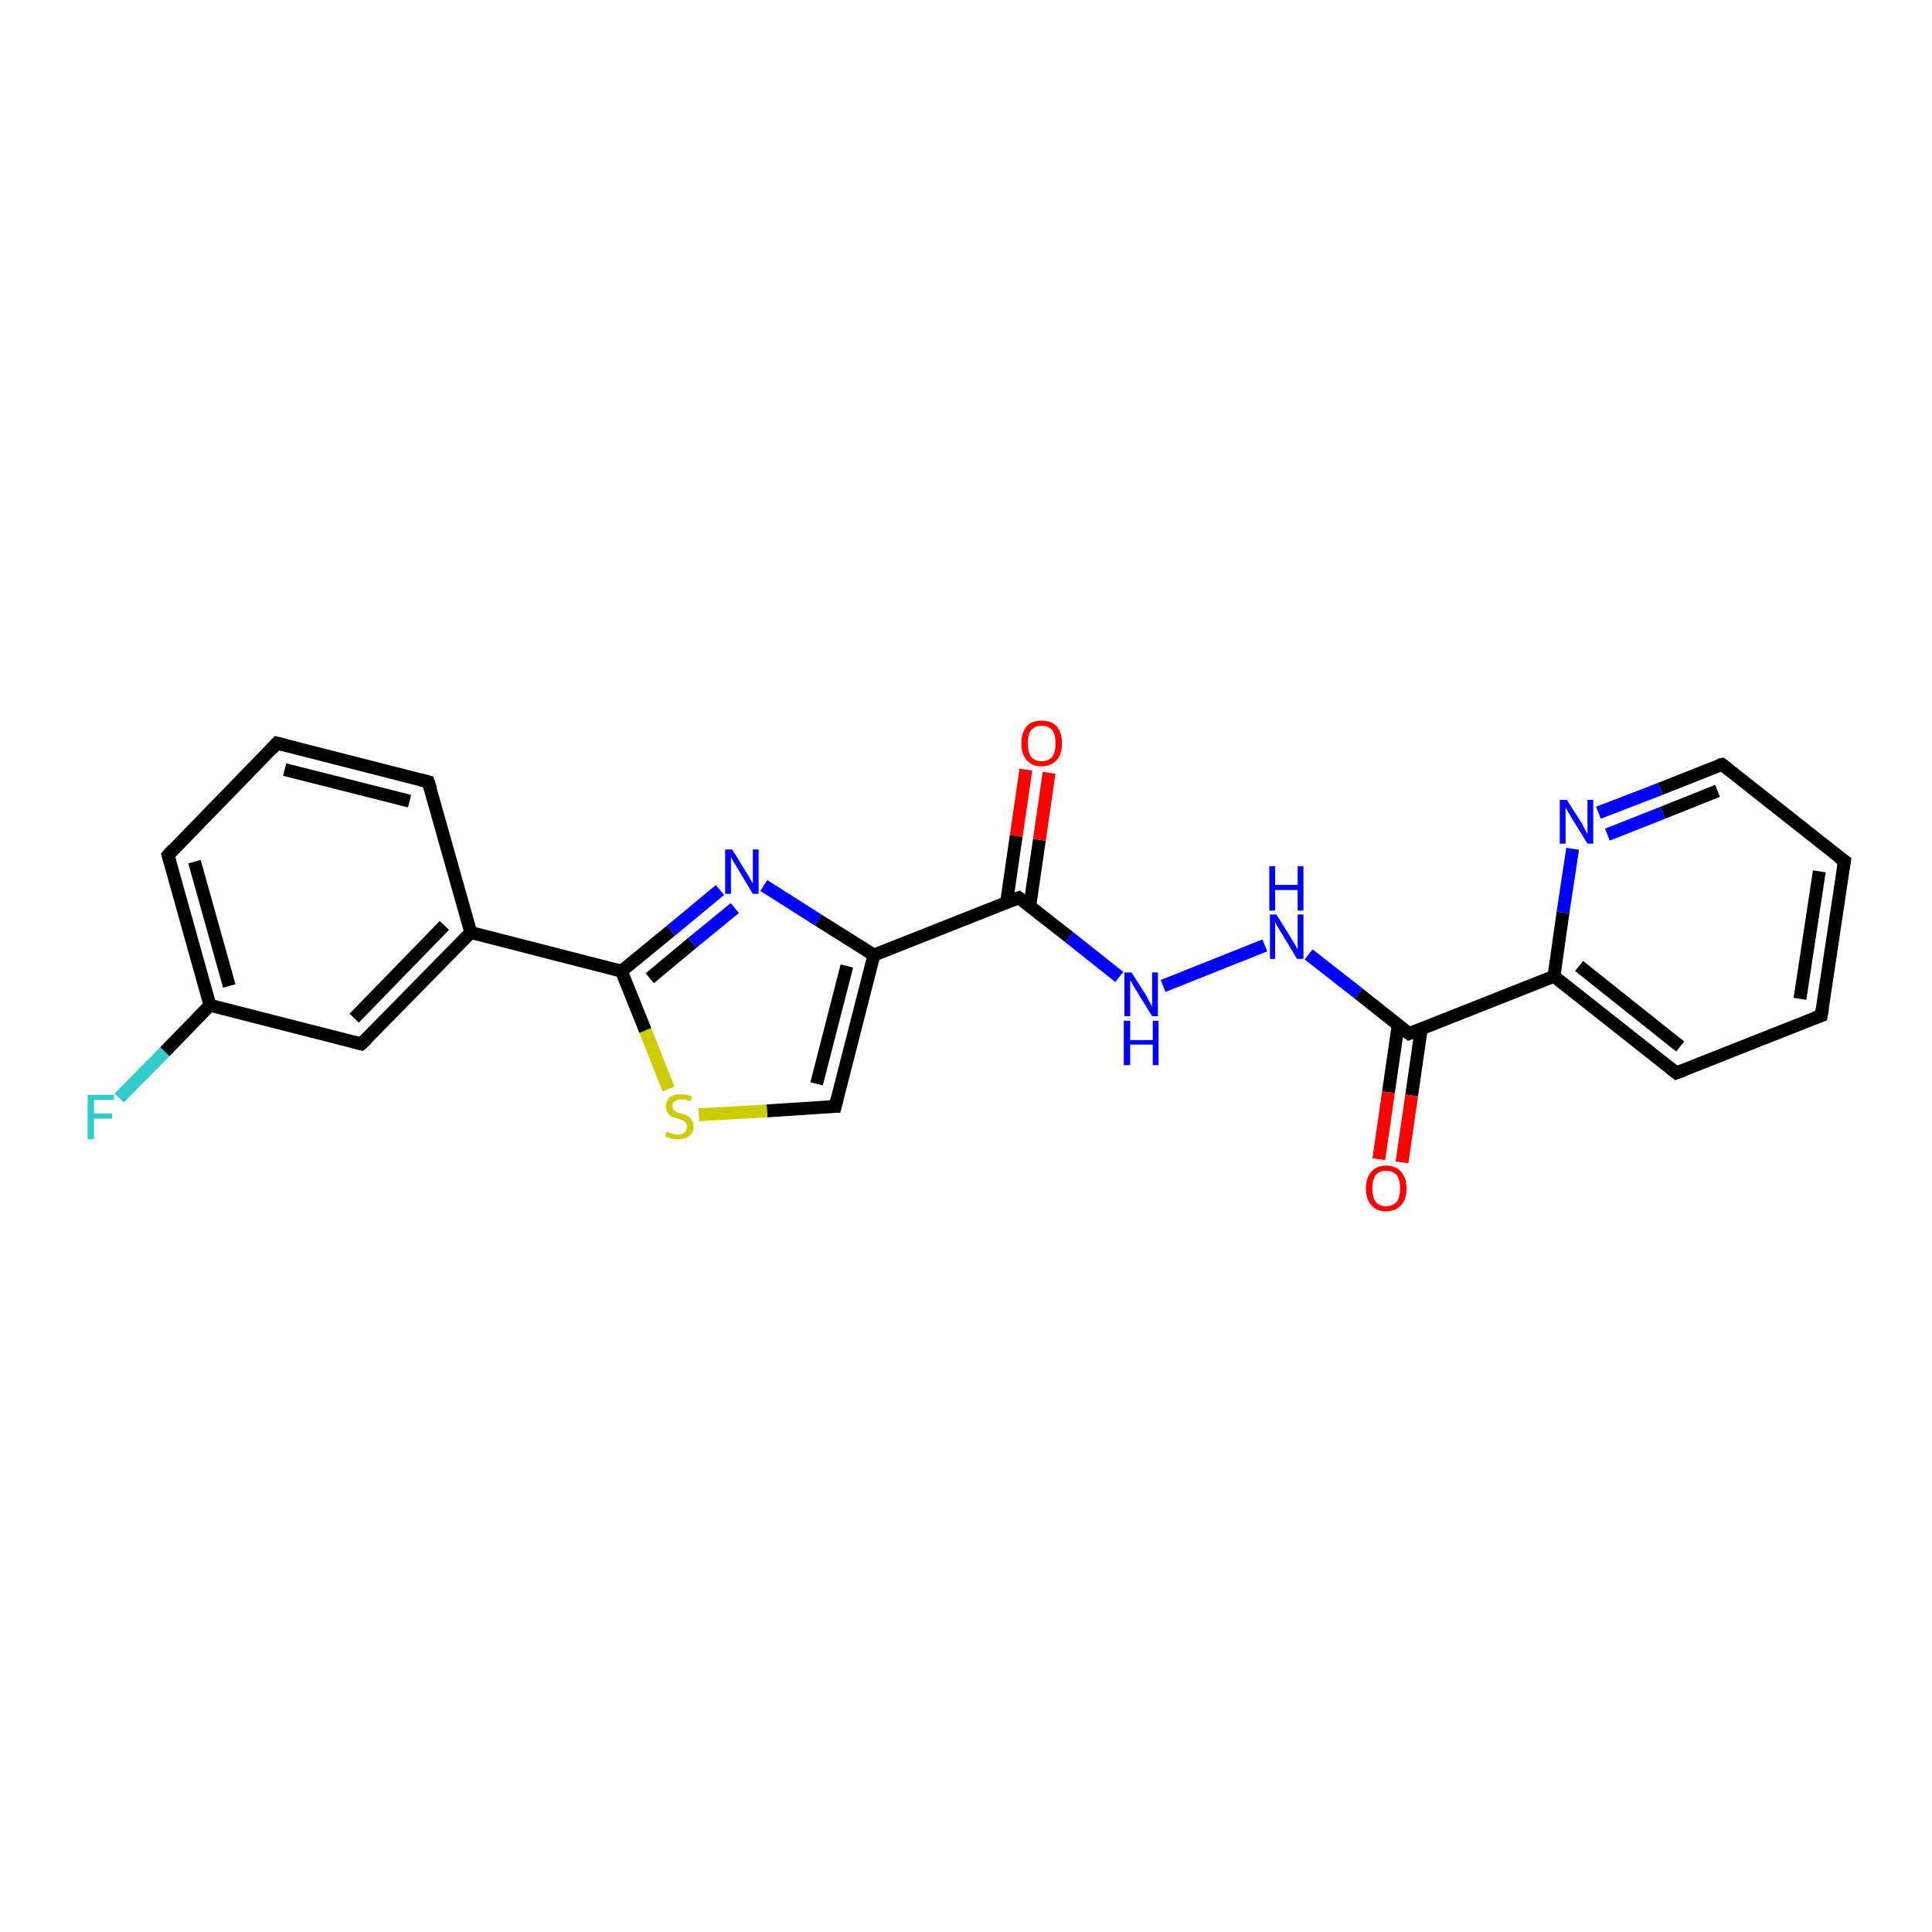 <?xml version='1.0' encoding='iso-8859-1'?>
<svg version='1.1' baseProfile='full'
              xmlns='http://www.w3.org/2000/svg'
                      xmlns:rdkit='http://www.rdkit.org/xml'
                      xmlns:xlink='http://www.w3.org/1999/xlink'
                  xml:space='preserve'
width='300px' height='300px' viewBox='0 0 300 300'>
<!-- END OF HEADER -->
<rect style='opacity:1.0;fill:#FFFFFF;stroke:none' width='300.0' height='300.0' x='0.0' y='0.0'> </rect>
<path class='bond-0 atom-0 atom-1' d='M 18.5,170.5 L 25.6,163.3' style='fill:none;fill-rule:evenodd;stroke:#33CCCC;stroke-width:2.0px;stroke-linecap:butt;stroke-linejoin:miter;stroke-opacity:1' />
<path class='bond-0 atom-0 atom-1' d='M 25.6,163.3 L 32.6,156.1' style='fill:none;fill-rule:evenodd;stroke:#000000;stroke-width:2.0px;stroke-linecap:butt;stroke-linejoin:miter;stroke-opacity:1' />
<path class='bond-1 atom-1 atom-2' d='M 32.6,156.1 L 26.1,132.8' style='fill:none;fill-rule:evenodd;stroke:#000000;stroke-width:2.0px;stroke-linecap:butt;stroke-linejoin:miter;stroke-opacity:1' />
<path class='bond-1 atom-1 atom-2' d='M 35.6,153.1 L 30.2,133.8' style='fill:none;fill-rule:evenodd;stroke:#000000;stroke-width:2.0px;stroke-linecap:butt;stroke-linejoin:miter;stroke-opacity:1' />
<path class='bond-2 atom-2 atom-3' d='M 26.1,132.8 L 43.0,115.4' style='fill:none;fill-rule:evenodd;stroke:#000000;stroke-width:2.0px;stroke-linecap:butt;stroke-linejoin:miter;stroke-opacity:1' />
<path class='bond-3 atom-3 atom-4' d='M 43.0,115.4 L 66.5,121.4' style='fill:none;fill-rule:evenodd;stroke:#000000;stroke-width:2.0px;stroke-linecap:butt;stroke-linejoin:miter;stroke-opacity:1' />
<path class='bond-3 atom-3 atom-4' d='M 44.2,119.5 L 63.6,124.4' style='fill:none;fill-rule:evenodd;stroke:#000000;stroke-width:2.0px;stroke-linecap:butt;stroke-linejoin:miter;stroke-opacity:1' />
<path class='bond-4 atom-4 atom-5' d='M 66.5,121.4 L 73.1,144.8' style='fill:none;fill-rule:evenodd;stroke:#000000;stroke-width:2.0px;stroke-linecap:butt;stroke-linejoin:miter;stroke-opacity:1' />
<path class='bond-5 atom-5 atom-6' d='M 73.1,144.8 L 56.1,162.1' style='fill:none;fill-rule:evenodd;stroke:#000000;stroke-width:2.0px;stroke-linecap:butt;stroke-linejoin:miter;stroke-opacity:1' />
<path class='bond-5 atom-5 atom-6' d='M 69.0,143.7 L 55.0,158.1' style='fill:none;fill-rule:evenodd;stroke:#000000;stroke-width:2.0px;stroke-linecap:butt;stroke-linejoin:miter;stroke-opacity:1' />
<path class='bond-6 atom-5 atom-7' d='M 73.1,144.8 L 96.5,150.8' style='fill:none;fill-rule:evenodd;stroke:#000000;stroke-width:2.0px;stroke-linecap:butt;stroke-linejoin:miter;stroke-opacity:1' />
<path class='bond-7 atom-7 atom-8' d='M 96.5,150.8 L 104.2,144.5' style='fill:none;fill-rule:evenodd;stroke:#000000;stroke-width:2.0px;stroke-linecap:butt;stroke-linejoin:miter;stroke-opacity:1' />
<path class='bond-7 atom-7 atom-8' d='M 104.2,144.5 L 111.8,138.2' style='fill:none;fill-rule:evenodd;stroke:#0000FF;stroke-width:2.0px;stroke-linecap:butt;stroke-linejoin:miter;stroke-opacity:1' />
<path class='bond-7 atom-7 atom-8' d='M 100.9,151.9 L 107.5,146.4' style='fill:none;fill-rule:evenodd;stroke:#000000;stroke-width:2.0px;stroke-linecap:butt;stroke-linejoin:miter;stroke-opacity:1' />
<path class='bond-7 atom-7 atom-8' d='M 107.5,146.4 L 114.1,141.0' style='fill:none;fill-rule:evenodd;stroke:#0000FF;stroke-width:2.0px;stroke-linecap:butt;stroke-linejoin:miter;stroke-opacity:1' />
<path class='bond-8 atom-8 atom-9' d='M 118.6,137.5 L 127.1,142.9' style='fill:none;fill-rule:evenodd;stroke:#0000FF;stroke-width:2.0px;stroke-linecap:butt;stroke-linejoin:miter;stroke-opacity:1' />
<path class='bond-8 atom-8 atom-9' d='M 127.1,142.9 L 135.7,148.3' style='fill:none;fill-rule:evenodd;stroke:#000000;stroke-width:2.0px;stroke-linecap:butt;stroke-linejoin:miter;stroke-opacity:1' />
<path class='bond-9 atom-9 atom-10' d='M 135.7,148.3 L 129.7,171.8' style='fill:none;fill-rule:evenodd;stroke:#000000;stroke-width:2.0px;stroke-linecap:butt;stroke-linejoin:miter;stroke-opacity:1' />
<path class='bond-9 atom-9 atom-10' d='M 131.5,150.0 L 126.8,168.3' style='fill:none;fill-rule:evenodd;stroke:#000000;stroke-width:2.0px;stroke-linecap:butt;stroke-linejoin:miter;stroke-opacity:1' />
<path class='bond-10 atom-10 atom-11' d='M 129.7,171.8 L 119.1,172.5' style='fill:none;fill-rule:evenodd;stroke:#000000;stroke-width:2.0px;stroke-linecap:butt;stroke-linejoin:miter;stroke-opacity:1' />
<path class='bond-10 atom-10 atom-11' d='M 119.1,172.5 L 108.5,173.1' style='fill:none;fill-rule:evenodd;stroke:#CCCC00;stroke-width:2.0px;stroke-linecap:butt;stroke-linejoin:miter;stroke-opacity:1' />
<path class='bond-11 atom-9 atom-12' d='M 135.7,148.3 L 158.2,139.4' style='fill:none;fill-rule:evenodd;stroke:#000000;stroke-width:2.0px;stroke-linecap:butt;stroke-linejoin:miter;stroke-opacity:1' />
<path class='bond-12 atom-12 atom-13' d='M 159.9,140.7 L 161.4,130.4' style='fill:none;fill-rule:evenodd;stroke:#000000;stroke-width:2.0px;stroke-linecap:butt;stroke-linejoin:miter;stroke-opacity:1' />
<path class='bond-12 atom-12 atom-13' d='M 161.4,130.4 L 162.9,120.0' style='fill:none;fill-rule:evenodd;stroke:#FF0000;stroke-width:2.0px;stroke-linecap:butt;stroke-linejoin:miter;stroke-opacity:1' />
<path class='bond-12 atom-12 atom-13' d='M 156.3,140.1 L 157.8,129.8' style='fill:none;fill-rule:evenodd;stroke:#000000;stroke-width:2.0px;stroke-linecap:butt;stroke-linejoin:miter;stroke-opacity:1' />
<path class='bond-12 atom-12 atom-13' d='M 157.8,129.8 L 159.3,119.5' style='fill:none;fill-rule:evenodd;stroke:#FF0000;stroke-width:2.0px;stroke-linecap:butt;stroke-linejoin:miter;stroke-opacity:1' />
<path class='bond-13 atom-12 atom-14' d='M 158.2,139.4 L 166.0,145.5' style='fill:none;fill-rule:evenodd;stroke:#000000;stroke-width:2.0px;stroke-linecap:butt;stroke-linejoin:miter;stroke-opacity:1' />
<path class='bond-13 atom-12 atom-14' d='M 166.0,145.5 L 173.8,151.7' style='fill:none;fill-rule:evenodd;stroke:#0000FF;stroke-width:2.0px;stroke-linecap:butt;stroke-linejoin:miter;stroke-opacity:1' />
<path class='bond-14 atom-14 atom-15' d='M 180.6,153.1 L 196.4,146.8' style='fill:none;fill-rule:evenodd;stroke:#0000FF;stroke-width:2.0px;stroke-linecap:butt;stroke-linejoin:miter;stroke-opacity:1' />
<path class='bond-15 atom-15 atom-16' d='M 203.2,148.2 L 211.0,154.3' style='fill:none;fill-rule:evenodd;stroke:#0000FF;stroke-width:2.0px;stroke-linecap:butt;stroke-linejoin:miter;stroke-opacity:1' />
<path class='bond-15 atom-15 atom-16' d='M 211.0,154.3 L 218.8,160.5' style='fill:none;fill-rule:evenodd;stroke:#000000;stroke-width:2.0px;stroke-linecap:butt;stroke-linejoin:miter;stroke-opacity:1' />
<path class='bond-16 atom-16 atom-17' d='M 217.1,159.2 L 215.6,169.6' style='fill:none;fill-rule:evenodd;stroke:#000000;stroke-width:2.0px;stroke-linecap:butt;stroke-linejoin:miter;stroke-opacity:1' />
<path class='bond-16 atom-16 atom-17' d='M 215.6,169.6 L 214.1,180.0' style='fill:none;fill-rule:evenodd;stroke:#FF0000;stroke-width:2.0px;stroke-linecap:butt;stroke-linejoin:miter;stroke-opacity:1' />
<path class='bond-16 atom-16 atom-17' d='M 220.7,159.7 L 219.2,170.1' style='fill:none;fill-rule:evenodd;stroke:#000000;stroke-width:2.0px;stroke-linecap:butt;stroke-linejoin:miter;stroke-opacity:1' />
<path class='bond-16 atom-16 atom-17' d='M 219.2,170.1 L 217.7,180.5' style='fill:none;fill-rule:evenodd;stroke:#FF0000;stroke-width:2.0px;stroke-linecap:butt;stroke-linejoin:miter;stroke-opacity:1' />
<path class='bond-17 atom-16 atom-18' d='M 218.8,160.5 L 241.3,151.6' style='fill:none;fill-rule:evenodd;stroke:#000000;stroke-width:2.0px;stroke-linecap:butt;stroke-linejoin:miter;stroke-opacity:1' />
<path class='bond-18 atom-18 atom-19' d='M 241.3,151.6 L 260.3,166.6' style='fill:none;fill-rule:evenodd;stroke:#000000;stroke-width:2.0px;stroke-linecap:butt;stroke-linejoin:miter;stroke-opacity:1' />
<path class='bond-18 atom-18 atom-19' d='M 245.2,150.0 L 260.9,162.5' style='fill:none;fill-rule:evenodd;stroke:#000000;stroke-width:2.0px;stroke-linecap:butt;stroke-linejoin:miter;stroke-opacity:1' />
<path class='bond-19 atom-19 atom-20' d='M 260.3,166.6 L 282.8,157.7' style='fill:none;fill-rule:evenodd;stroke:#000000;stroke-width:2.0px;stroke-linecap:butt;stroke-linejoin:miter;stroke-opacity:1' />
<path class='bond-20 atom-20 atom-21' d='M 282.8,157.7 L 286.4,133.7' style='fill:none;fill-rule:evenodd;stroke:#000000;stroke-width:2.0px;stroke-linecap:butt;stroke-linejoin:miter;stroke-opacity:1' />
<path class='bond-20 atom-20 atom-21' d='M 279.5,155.1 L 282.5,135.3' style='fill:none;fill-rule:evenodd;stroke:#000000;stroke-width:2.0px;stroke-linecap:butt;stroke-linejoin:miter;stroke-opacity:1' />
<path class='bond-21 atom-21 atom-22' d='M 286.4,133.7 L 267.4,118.7' style='fill:none;fill-rule:evenodd;stroke:#000000;stroke-width:2.0px;stroke-linecap:butt;stroke-linejoin:miter;stroke-opacity:1' />
<path class='bond-22 atom-22 atom-23' d='M 267.4,118.7 L 257.8,122.5' style='fill:none;fill-rule:evenodd;stroke:#000000;stroke-width:2.0px;stroke-linecap:butt;stroke-linejoin:miter;stroke-opacity:1' />
<path class='bond-22 atom-22 atom-23' d='M 257.8,122.5 L 248.2,126.2' style='fill:none;fill-rule:evenodd;stroke:#0000FF;stroke-width:2.0px;stroke-linecap:butt;stroke-linejoin:miter;stroke-opacity:1' />
<path class='bond-22 atom-22 atom-23' d='M 266.7,122.8 L 258.2,126.2' style='fill:none;fill-rule:evenodd;stroke:#000000;stroke-width:2.0px;stroke-linecap:butt;stroke-linejoin:miter;stroke-opacity:1' />
<path class='bond-22 atom-22 atom-23' d='M 258.2,126.2 L 249.6,129.6' style='fill:none;fill-rule:evenodd;stroke:#0000FF;stroke-width:2.0px;stroke-linecap:butt;stroke-linejoin:miter;stroke-opacity:1' />
<path class='bond-23 atom-6 atom-1' d='M 56.1,162.1 L 32.6,156.1' style='fill:none;fill-rule:evenodd;stroke:#000000;stroke-width:2.0px;stroke-linecap:butt;stroke-linejoin:miter;stroke-opacity:1' />
<path class='bond-24 atom-11 atom-7' d='M 103.8,169.1 L 100.2,160.0' style='fill:none;fill-rule:evenodd;stroke:#CCCC00;stroke-width:2.0px;stroke-linecap:butt;stroke-linejoin:miter;stroke-opacity:1' />
<path class='bond-24 atom-11 atom-7' d='M 100.2,160.0 L 96.5,150.8' style='fill:none;fill-rule:evenodd;stroke:#000000;stroke-width:2.0px;stroke-linecap:butt;stroke-linejoin:miter;stroke-opacity:1' />
<path class='bond-25 atom-23 atom-18' d='M 244.2,131.8 L 242.7,141.7' style='fill:none;fill-rule:evenodd;stroke:#0000FF;stroke-width:2.0px;stroke-linecap:butt;stroke-linejoin:miter;stroke-opacity:1' />
<path class='bond-25 atom-23 atom-18' d='M 242.7,141.7 L 241.3,151.6' style='fill:none;fill-rule:evenodd;stroke:#000000;stroke-width:2.0px;stroke-linecap:butt;stroke-linejoin:miter;stroke-opacity:1' />
<path d='M 26.4,133.9 L 26.1,132.8 L 26.9,131.9' style='fill:none;stroke:#000000;stroke-width:2.0px;stroke-linecap:butt;stroke-linejoin:miter;stroke-opacity:1;' />
<path d='M 42.2,116.3 L 43.0,115.4 L 44.2,115.7' style='fill:none;stroke:#000000;stroke-width:2.0px;stroke-linecap:butt;stroke-linejoin:miter;stroke-opacity:1;' />
<path d='M 65.3,121.1 L 66.5,121.4 L 66.9,122.6' style='fill:none;stroke:#000000;stroke-width:2.0px;stroke-linecap:butt;stroke-linejoin:miter;stroke-opacity:1;' />
<path d='M 57.0,161.3 L 56.1,162.1 L 54.9,161.8' style='fill:none;stroke:#000000;stroke-width:2.0px;stroke-linecap:butt;stroke-linejoin:miter;stroke-opacity:1;' />
<path d='M 130.0,170.6 L 129.7,171.8 L 129.1,171.8' style='fill:none;stroke:#000000;stroke-width:2.0px;stroke-linecap:butt;stroke-linejoin:miter;stroke-opacity:1;' />
<path d='M 157.1,139.8 L 158.2,139.4 L 158.6,139.7' style='fill:none;stroke:#000000;stroke-width:2.0px;stroke-linecap:butt;stroke-linejoin:miter;stroke-opacity:1;' />
<path d='M 218.4,160.2 L 218.8,160.5 L 219.9,160.1' style='fill:none;stroke:#000000;stroke-width:2.0px;stroke-linecap:butt;stroke-linejoin:miter;stroke-opacity:1;' />
<path d='M 259.4,165.9 L 260.3,166.6 L 261.4,166.2' style='fill:none;stroke:#000000;stroke-width:2.0px;stroke-linecap:butt;stroke-linejoin:miter;stroke-opacity:1;' />
<path d='M 281.7,158.1 L 282.8,157.7 L 283.0,156.5' style='fill:none;stroke:#000000;stroke-width:2.0px;stroke-linecap:butt;stroke-linejoin:miter;stroke-opacity:1;' />
<path d='M 286.2,134.9 L 286.4,133.7 L 285.4,133.0' style='fill:none;stroke:#000000;stroke-width:2.0px;stroke-linecap:butt;stroke-linejoin:miter;stroke-opacity:1;' />
<path d='M 268.3,119.4 L 267.4,118.7 L 266.9,118.8' style='fill:none;stroke:#000000;stroke-width:2.0px;stroke-linecap:butt;stroke-linejoin:miter;stroke-opacity:1;' />
<path class='atom-0' d='M 13.6 170.0
L 17.7 170.0
L 17.7 170.8
L 14.6 170.8
L 14.6 172.9
L 17.4 172.9
L 17.4 173.7
L 14.6 173.7
L 14.6 176.9
L 13.6 176.9
L 13.6 170.0
' fill='#33CCCC'/>
<path class='atom-8' d='M 113.7 131.9
L 115.9 135.5
Q 116.2 135.9, 116.5 136.5
Q 116.9 137.2, 116.9 137.2
L 116.9 131.9
L 117.8 131.9
L 117.8 138.8
L 116.9 138.8
L 114.5 134.8
Q 114.2 134.3, 113.9 133.8
Q 113.6 133.3, 113.5 133.1
L 113.5 138.8
L 112.6 138.8
L 112.6 131.9
L 113.7 131.9
' fill='#0000FF'/>
<path class='atom-11' d='M 103.5 175.7
Q 103.6 175.7, 103.9 175.9
Q 104.3 176.0, 104.6 176.1
Q 105.0 176.2, 105.3 176.2
Q 106.0 176.2, 106.3 175.8
Q 106.7 175.5, 106.7 175.0
Q 106.7 174.6, 106.5 174.4
Q 106.3 174.1, 106.1 174.0
Q 105.8 173.9, 105.3 173.7
Q 104.7 173.5, 104.3 173.4
Q 103.9 173.2, 103.7 172.8
Q 103.4 172.5, 103.4 171.8
Q 103.4 171.0, 104.0 170.4
Q 104.6 169.9, 105.8 169.9
Q 106.6 169.9, 107.5 170.3
L 107.2 171.0
Q 106.4 170.7, 105.8 170.7
Q 105.1 170.7, 104.8 171.0
Q 104.4 171.2, 104.4 171.7
Q 104.4 172.1, 104.6 172.3
Q 104.8 172.5, 105.0 172.7
Q 105.3 172.8, 105.8 172.9
Q 106.4 173.1, 106.8 173.3
Q 107.1 173.5, 107.4 173.9
Q 107.7 174.3, 107.7 175.0
Q 107.7 175.9, 107.0 176.4
Q 106.4 176.9, 105.4 176.9
Q 104.7 176.9, 104.3 176.8
Q 103.8 176.7, 103.3 176.5
L 103.5 175.7
' fill='#CCCC00'/>
<path class='atom-13' d='M 158.6 115.4
Q 158.6 113.8, 159.4 112.8
Q 160.2 111.9, 161.7 111.9
Q 163.3 111.9, 164.1 112.8
Q 164.9 113.8, 164.9 115.4
Q 164.9 117.1, 164.1 118.0
Q 163.2 119.0, 161.7 119.0
Q 160.2 119.0, 159.4 118.0
Q 158.6 117.1, 158.6 115.4
M 161.7 118.2
Q 162.8 118.2, 163.4 117.5
Q 163.9 116.8, 163.9 115.4
Q 163.9 114.1, 163.4 113.4
Q 162.8 112.7, 161.7 112.7
Q 160.7 112.7, 160.1 113.4
Q 159.6 114.1, 159.6 115.4
Q 159.6 116.8, 160.1 117.5
Q 160.7 118.2, 161.7 118.2
' fill='#FF0000'/>
<path class='atom-14' d='M 175.7 151.0
L 178.0 154.6
Q 178.2 155.0, 178.5 155.6
Q 178.9 156.3, 178.9 156.3
L 178.9 151.0
L 179.8 151.0
L 179.8 157.8
L 178.9 157.8
L 176.5 153.9
Q 176.2 153.4, 175.9 152.9
Q 175.6 152.3, 175.5 152.2
L 175.5 157.8
L 174.6 157.8
L 174.6 151.0
L 175.7 151.0
' fill='#0000FF'/>
<path class='atom-14' d='M 174.5 158.5
L 175.5 158.5
L 175.5 161.5
L 179.0 161.5
L 179.0 158.5
L 179.9 158.5
L 179.9 165.4
L 179.0 165.4
L 179.0 162.2
L 175.5 162.2
L 175.5 165.4
L 174.5 165.4
L 174.5 158.5
' fill='#0000FF'/>
<path class='atom-15' d='M 198.2 142.0
L 200.5 145.7
Q 200.7 146.0, 201.1 146.7
Q 201.4 147.3, 201.5 147.4
L 201.5 142.0
L 202.4 142.0
L 202.4 148.9
L 201.4 148.9
L 199.0 144.9
Q 198.7 144.5, 198.4 143.9
Q 198.1 143.4, 198.0 143.2
L 198.0 148.9
L 197.2 148.9
L 197.2 142.0
L 198.2 142.0
' fill='#0000FF'/>
<path class='atom-15' d='M 197.1 134.5
L 198.0 134.5
L 198.0 137.4
L 201.5 137.4
L 201.5 134.5
L 202.4 134.5
L 202.4 141.4
L 201.5 141.4
L 201.5 138.2
L 198.0 138.2
L 198.0 141.4
L 197.1 141.4
L 197.1 134.5
' fill='#0000FF'/>
<path class='atom-17' d='M 212.1 184.5
Q 212.1 182.9, 212.9 182.0
Q 213.7 181.0, 215.2 181.0
Q 216.8 181.0, 217.6 182.0
Q 218.4 182.9, 218.4 184.5
Q 218.4 186.2, 217.6 187.1
Q 216.7 188.1, 215.2 188.1
Q 213.7 188.1, 212.9 187.1
Q 212.1 186.2, 212.1 184.5
M 215.2 187.3
Q 216.3 187.3, 216.9 186.6
Q 217.4 185.9, 217.4 184.5
Q 217.4 183.2, 216.9 182.5
Q 216.3 181.8, 215.2 181.8
Q 214.2 181.8, 213.6 182.5
Q 213.1 183.2, 213.1 184.5
Q 213.1 185.9, 213.6 186.6
Q 214.2 187.3, 215.2 187.3
' fill='#FF0000'/>
<path class='atom-23' d='M 243.3 124.2
L 245.6 127.8
Q 245.8 128.2, 246.1 128.8
Q 246.5 129.5, 246.5 129.5
L 246.5 124.2
L 247.4 124.2
L 247.4 131.0
L 246.5 131.0
L 244.1 127.1
Q 243.8 126.6, 243.5 126.1
Q 243.2 125.5, 243.1 125.4
L 243.1 131.0
L 242.2 131.0
L 242.2 124.2
L 243.3 124.2
' fill='#0000FF'/>
</svg>
